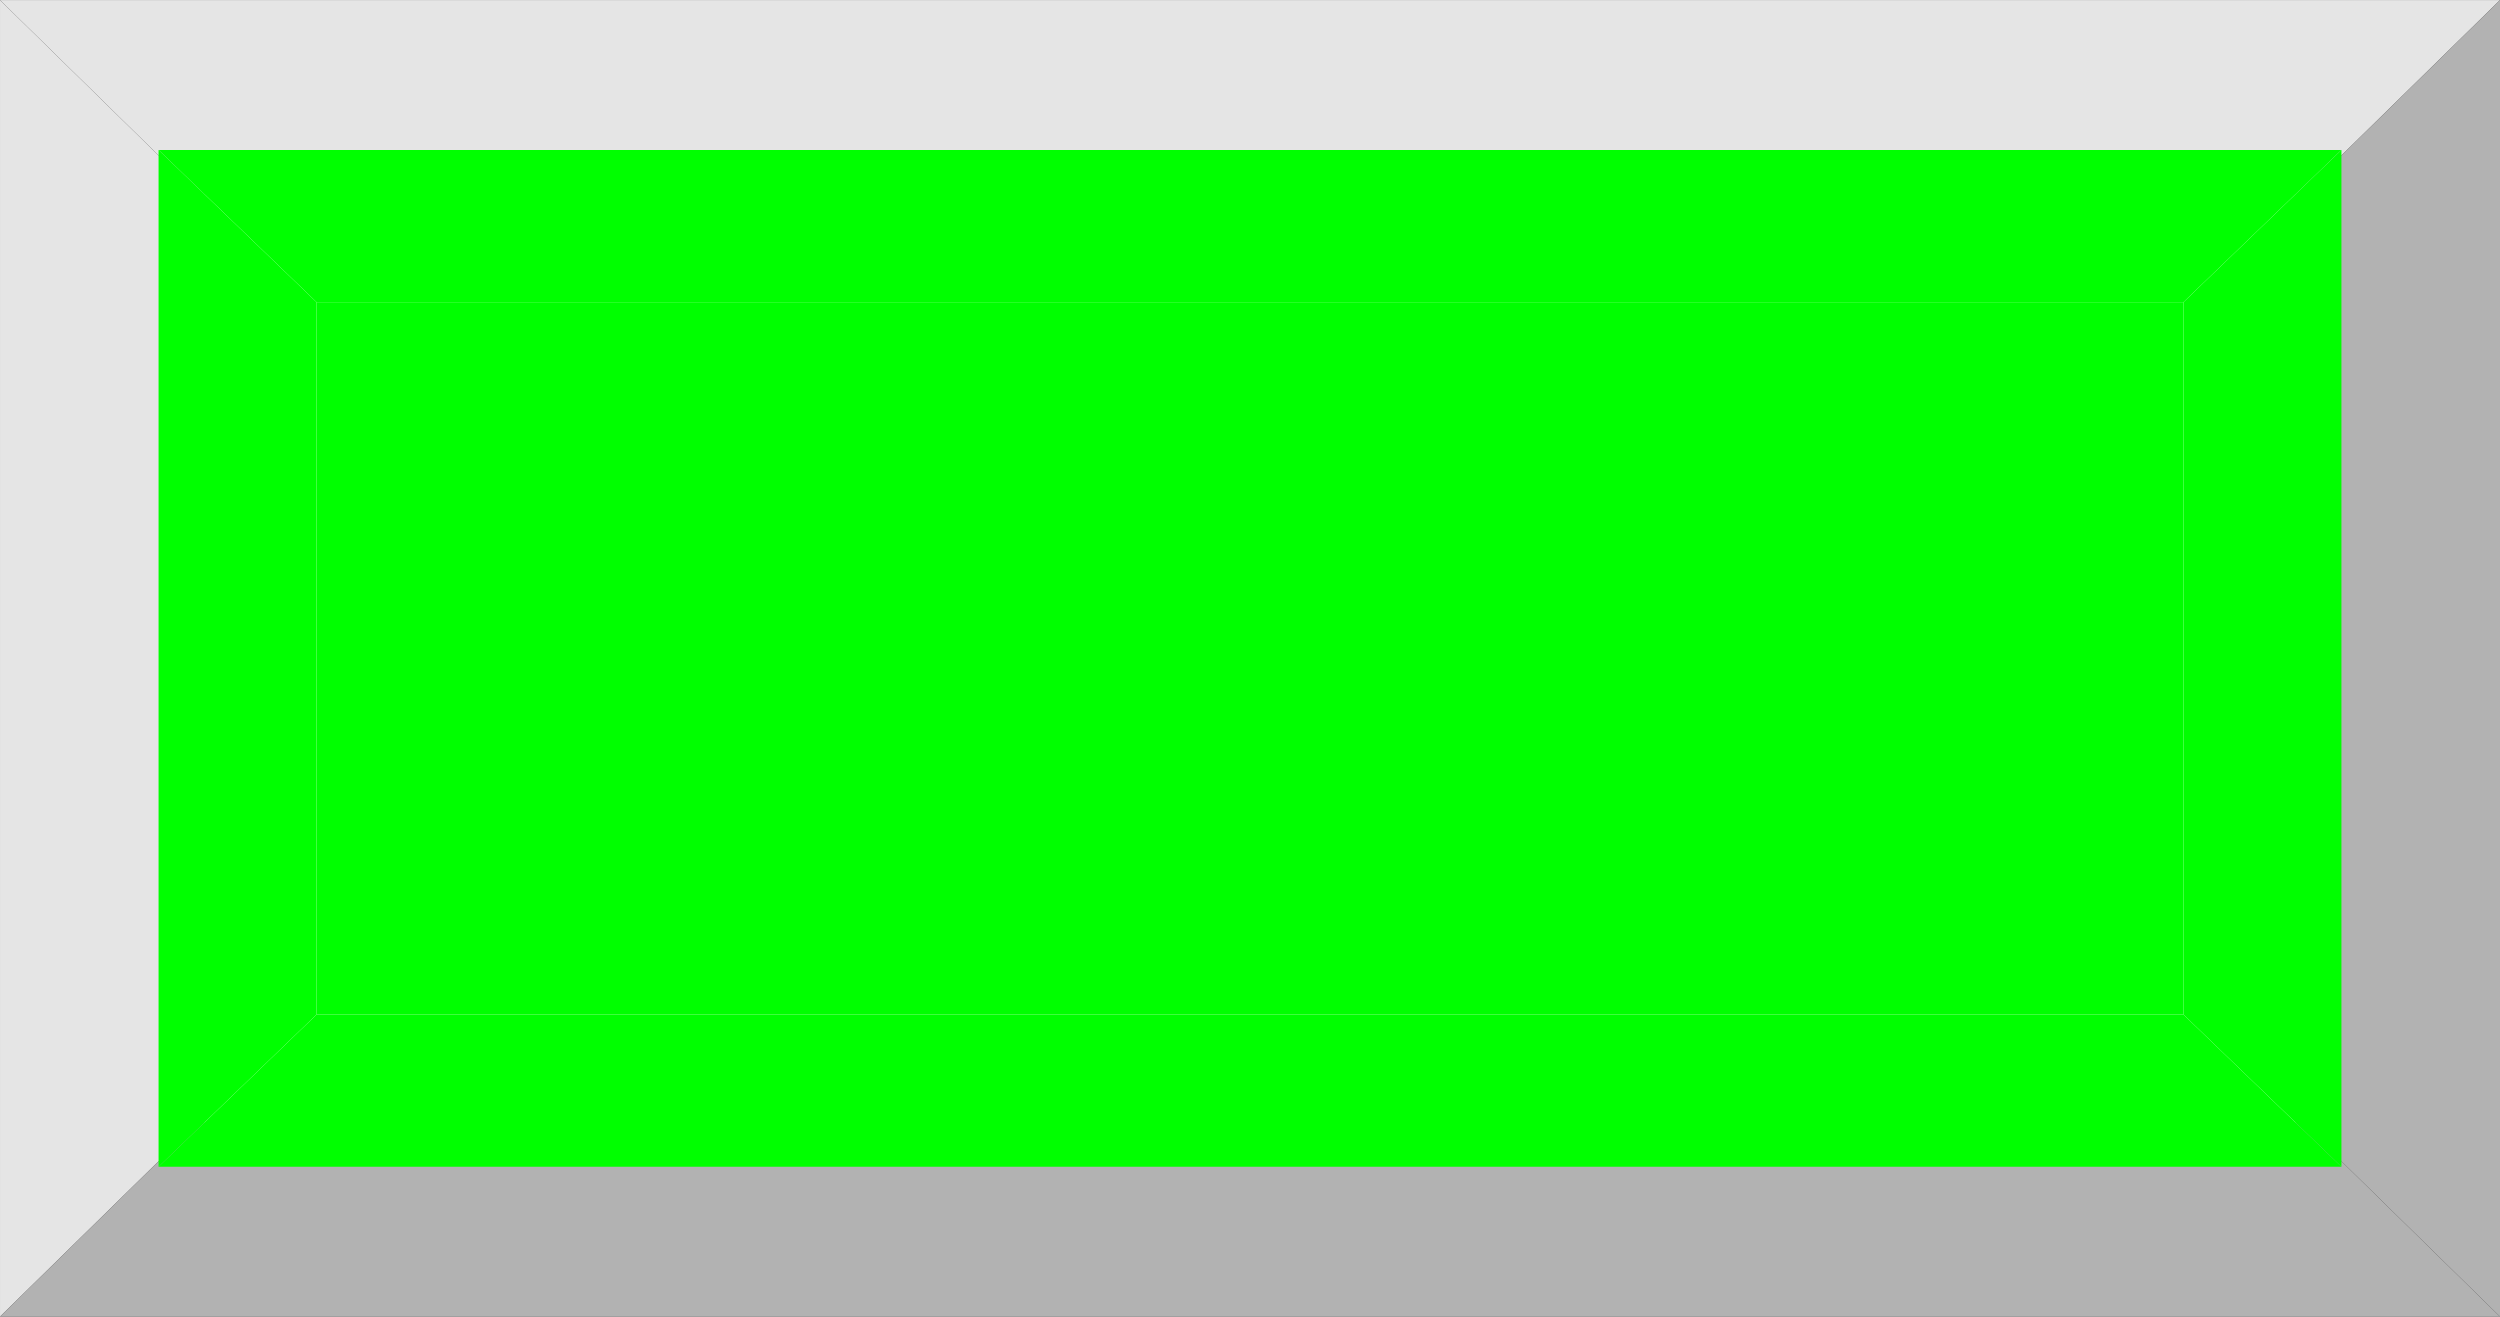 <!--?xml version="1.0" encoding="UTF-8" standalone="no"?-->
<!-- Creator: CorelDRAW -->

<svg xmlns:dc="http://purl.org/dc/elements/1.1/" xmlns:cc="http://creativecommons.org/ns#" xmlns:rdf="http://www.w3.org/1999/02/22-rdf-syntax-ns#" xmlns:svg="http://www.w3.org/2000/svg" xmlns="http://www.w3.org/2000/svg" xmlns:sodipodi="http://sodipodi.sourceforge.net/DTD/sodipodi-0.dtd" xmlns:inkscape="http://www.inkscape.org/namespaces/inkscape" xml:space="preserve" width="30.39mm" height="16.006mm" style="shape-rendering:geometricPrecision; text-rendering:geometricPrecision; image-rendering:optimizeQuality; fill-rule:evenodd; clip-rule:evenodd" viewBox="0 0 4.32 2.275" id="svg2" version="1.1" inkscape:version="0.48.3.1 r9886" sodipodi:docname="58.svg"><rect x="0" y="0" width="4.32" height="2.275" fill="#333333" stroke="none"/><sodipodi:namedview pagecolor="#ffffff" bordercolor="#666666" borderopacity="1" objecttolerance="10" gridtolerance="10" guidetolerance="10" inkscape:pageopacity="0" inkscape:pageshadow="2" inkscape:window-width="1440" inkscape:window-height="844" id="namedview30" showgrid="false" inkscape:zoom="8.060759" inkscape:cx="58.471805" inkscape:cy="27.179574" inkscape:window-x="-4" inkscape:window-y="-4" inkscape:window-maximized="1" inkscape:current-layer="svg2"></sodipodi:namedview>
 <defs id="defs4">
  <style type="text/css" id="style6">
   
    .str0 {stroke:white;stroke-width:0.011}
    .fil1 {fill:#B2B2B2}
    .fil2 {fill:white}
    .fil4 {fill:#4C4C4C}
    .fil5 {fill:#7F7F7F}
    .fil3 {fill:#B2B2B2}
    .fil0 {fill:#E5E5E5}
   
  </style>
 
  
  
  
  
  
  
  
  
  
  
  
 </defs>
 <g id="g3039"><polygon class="fil0" points="4.32,0 0,0 0.348,0.341 3.972,0.341 " id="polygon10" style="fill:#e5e5e5"></polygon><polygon class="fil0" points="1.42148e-005,0 1.42148e-005,2.275 0.348,1.934 0.348,0.341 " id="polygon12" style="fill:#e5e5e5"></polygon><polygon class="fil1" points="4.32,2.275 0,2.275 0.348,1.934 3.972,1.934 " id="polygon14" style="fill:#b2b2b2"></polygon><polygon class="fil1" points="4.32,0 4.32,2.275 3.972,1.934 3.972,0.341 " id="polygon16" style="fill:#b2b2b2"></polygon></g><rect style="fill:#ffffff;stroke:#ffffff;stroke-width:0.011" id="rect18" height="1.593" width="3.623" y="0.341" x="0.348" class="fil2 str0"></rect><g id="hlight" inkscape:label="#g3045"><polygon class="fil3" points="4.046,0.259 0.274,0.259 0.547,0.522 3.773,0.522 " id="polygon20" style="fill: rgb(0, 255, 0);"></polygon><polygon class="fil3" points="0.274,0.259 0.274,2.016 0.547,1.753 0.547,0.522 " id="polygon22" style="fill: rgb(0, 255, 0);"></polygon></g><g id="dark" inkscape:label="#g3052"><polygon class="fil4" points="4.046,2.016 0.274,2.016 0.547,1.753 3.773,1.753 " id="polygon24" style="fill: rgb(0, 255, 0);"></polygon><polygon class="fil4" points="4.046,0.259 4.046,2.016 3.773,1.753 3.773,0.522 " id="polygon26" style="fill: rgb(0, 255, 0);"></polygon></g><g id="light" inkscape:label="#g3049"><rect class="fil5" x="0.547" y="0.522" width="3.226" height="1.231" id="rect28" style="fill: rgb(0, 255, 0);"></rect></g>
</svg>